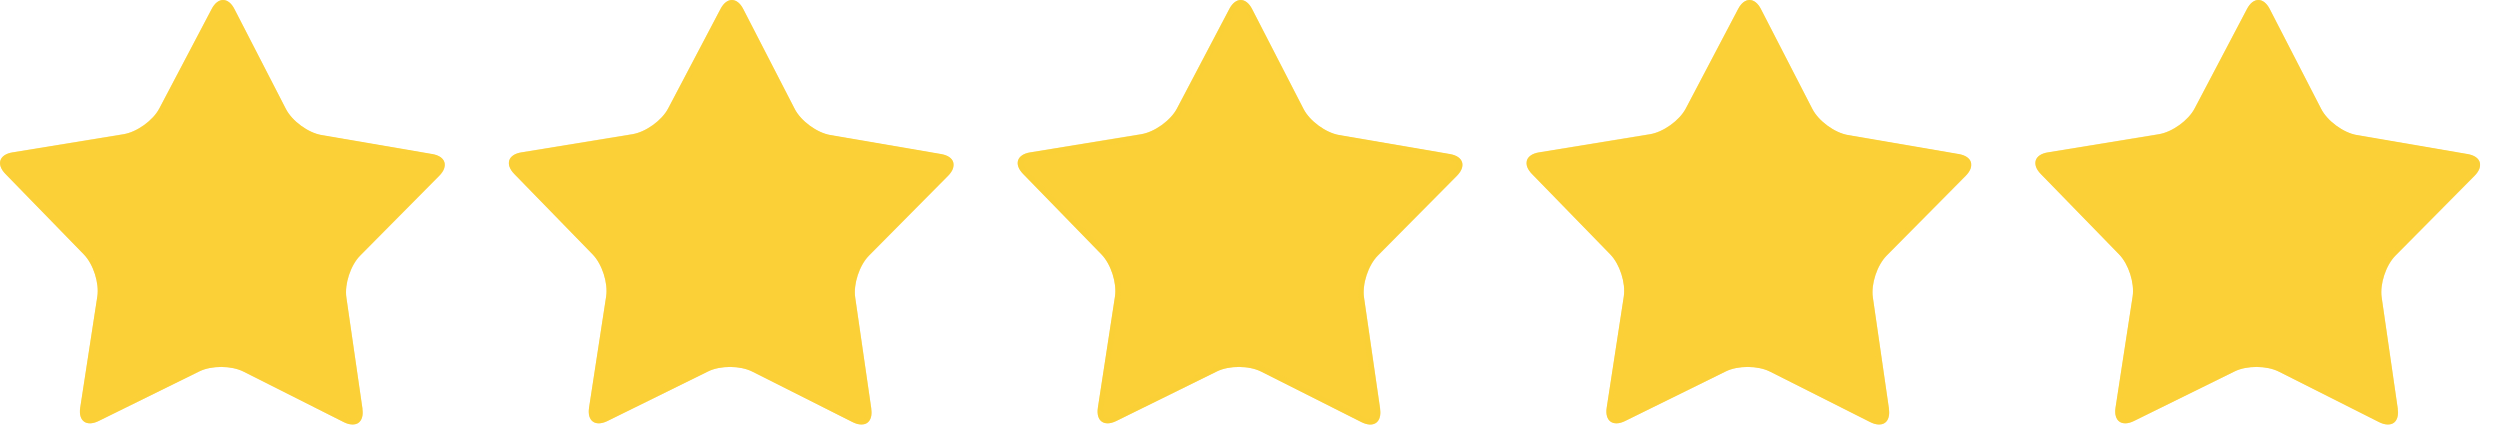 <svg width="106" height="18" viewBox="0 0 106 18" fill="none" xmlns="http://www.w3.org/2000/svg">
<g clip-path="url(#clip0_251_25579)">
<path d="M15.364 17.335C15.447 17.904 15.095 18.156 14.581 17.901L10.321 15.755C9.807 15.496 8.969 15.493 8.455 15.745L4.177 17.852C3.663 18.104 3.312 17.852 3.401 17.283L4.126 12.571C4.212 12.002 3.957 11.205 3.557 10.791L0.231 7.376C-0.169 6.966 -0.035 6.552 0.535 6.462L5.24 5.693C5.806 5.6 6.489 5.11 6.754 4.603L8.976 0.38C9.241 -0.127 9.676 -0.127 9.938 0.38L12.122 4.62C12.384 5.13 13.064 5.627 13.629 5.724L18.331 6.531C18.897 6.628 19.028 7.041 18.624 7.449L15.268 10.836C14.864 11.243 14.602 12.043 14.685 12.609L15.368 17.328L15.364 17.335Z" fill="#FBD037"/>
<g style="mix-blend-mode:multiply" opacity="0.5">
<path d="M9.459 0.235C9.549 0.235 9.649 0.331 9.731 0.493L11.915 4.733C12.212 5.312 12.946 5.851 13.588 5.961L18.29 6.768C18.469 6.796 18.59 6.868 18.617 6.951C18.645 7.034 18.586 7.161 18.459 7.292L15.102 10.68C14.644 11.142 14.361 12.008 14.454 12.653L15.137 17.372C15.161 17.531 15.14 17.655 15.085 17.721C15.075 17.734 15.04 17.769 14.954 17.769C14.878 17.769 14.788 17.741 14.688 17.693L10.428 15.547C10.145 15.406 9.773 15.327 9.379 15.327C8.986 15.327 8.631 15.402 8.351 15.537L4.074 17.645C3.974 17.693 3.884 17.717 3.812 17.717C3.722 17.717 3.691 17.679 3.681 17.669C3.626 17.603 3.608 17.476 3.632 17.32L4.357 12.605C4.457 11.963 4.177 11.094 3.726 10.628L0.397 7.21C0.269 7.079 0.21 6.951 0.238 6.868C0.266 6.782 0.39 6.716 0.569 6.685L5.278 5.916C5.92 5.813 6.658 5.278 6.961 4.705L9.183 0.49C9.266 0.331 9.369 0.235 9.459 0.235ZM9.459 0C9.283 0 9.11 0.124 8.976 0.379L6.754 4.598C6.485 5.105 5.806 5.595 5.24 5.688L0.535 6.458C-0.031 6.551 -0.169 6.961 0.231 7.372L3.56 10.787C3.96 11.197 4.215 11.998 4.129 12.567L3.405 17.279C3.339 17.696 3.515 17.948 3.815 17.948C3.922 17.948 4.046 17.917 4.181 17.852L8.458 15.744C8.714 15.62 9.048 15.558 9.383 15.558C9.718 15.558 10.069 15.623 10.328 15.754L14.588 17.9C14.726 17.965 14.851 18 14.957 18C15.258 18 15.43 17.755 15.371 17.338L14.688 12.619C14.606 12.049 14.868 11.253 15.271 10.845L18.628 7.458C19.031 7.048 18.9 6.637 18.335 6.54L13.633 5.733C13.067 5.637 12.391 5.14 12.125 4.629L9.938 0.383C9.807 0.128 9.635 0 9.459 0Z" fill="#FBD037"/>
</g>
</g>
<g clip-path="url(#clip1_251_25579)">
<path d="M36.939 17.335C37.022 17.904 36.67 18.156 36.156 17.901L31.895 15.755C31.381 15.496 30.543 15.493 30.029 15.745L25.752 17.852C25.238 18.104 24.886 17.852 24.976 17.283L25.7 12.571C25.786 12.002 25.531 11.205 25.131 10.791L21.805 7.376C21.405 6.966 21.54 6.552 22.109 6.462L26.814 5.693C27.38 5.6 28.063 5.11 28.328 4.603L30.55 0.38C30.816 -0.127 31.25 -0.127 31.512 0.38L33.696 4.62C33.958 5.13 34.638 5.627 35.204 5.724L39.905 6.531C40.471 6.628 40.602 7.041 40.199 7.449L36.842 10.836C36.438 11.243 36.176 12.043 36.259 12.609L36.942 17.328L36.939 17.335Z" fill="#FBD037"/>
<g style="mix-blend-mode:multiply" opacity="0.5">
<path d="M31.033 0.235C31.123 0.235 31.223 0.331 31.305 0.493L33.489 4.733C33.786 5.312 34.521 5.851 35.162 5.961L39.864 6.768C40.043 6.796 40.164 6.868 40.192 6.951C40.219 7.034 40.161 7.161 40.033 7.292L36.677 10.68C36.218 11.142 35.935 12.008 36.028 12.653L36.711 17.372C36.735 17.531 36.715 17.655 36.659 17.721C36.649 17.734 36.614 17.769 36.528 17.769C36.452 17.769 36.363 17.741 36.263 17.693L32.002 15.547C31.72 15.406 31.347 15.327 30.954 15.327C30.56 15.327 30.205 15.402 29.926 15.537L25.648 17.645C25.548 17.693 25.459 17.717 25.386 17.717C25.296 17.717 25.265 17.679 25.255 17.669C25.2 17.603 25.183 17.476 25.207 17.32L25.931 12.605C26.031 11.963 25.752 11.094 25.3 10.628L21.971 7.21C21.843 7.079 21.785 6.951 21.812 6.868C21.84 6.782 21.964 6.716 22.143 6.685L26.852 5.916C27.494 5.813 28.232 5.278 28.535 4.705L30.757 0.49C30.84 0.331 30.943 0.235 31.033 0.235ZM31.033 0C30.857 0 30.685 0.124 30.55 0.379L28.328 4.598C28.059 5.105 27.38 5.595 26.814 5.688L22.109 6.458C21.543 6.551 21.405 6.961 21.805 7.372L25.134 10.787C25.534 11.197 25.79 11.998 25.703 12.567L24.979 17.279C24.913 17.696 25.089 17.948 25.39 17.948C25.496 17.948 25.621 17.917 25.755 17.852L30.033 15.744C30.288 15.62 30.622 15.558 30.957 15.558C31.292 15.558 31.644 15.623 31.902 15.754L36.163 17.9C36.301 17.965 36.425 18 36.532 18C36.832 18 37.004 17.755 36.946 17.338L36.263 12.619C36.18 12.049 36.442 11.253 36.846 10.845L40.202 7.458C40.606 7.048 40.475 6.637 39.909 6.54L35.207 5.733C34.641 5.637 33.965 5.14 33.7 4.629L31.512 0.383C31.381 0.128 31.209 0 31.033 0Z" fill="#FBD037"/>
</g>
</g>
<g clip-path="url(#clip2_251_25579)">
<path d="M58.513 17.335C58.596 17.904 58.244 18.156 57.73 17.901L53.47 15.755C52.956 15.496 52.117 15.493 51.603 15.745L47.326 17.852C46.812 18.104 46.46 17.852 46.55 17.283L47.274 12.571C47.36 12.002 47.105 11.205 46.705 10.791L43.38 7.376C42.979 6.966 43.114 6.552 43.683 6.462L48.388 5.693C48.954 5.6 49.637 5.11 49.903 4.603L52.124 0.38C52.39 -0.127 52.825 -0.127 53.087 0.38L55.27 4.62C55.532 5.13 56.212 5.627 56.778 5.724L61.48 6.531C62.045 6.628 62.176 7.041 61.773 7.449L58.416 10.836C58.013 11.243 57.751 12.043 57.833 12.609L58.516 17.328L58.513 17.335Z" fill="#FBD037"/>
<path opacity="0.5" d="M52.607 0.235C52.697 0.235 52.797 0.331 52.88 0.493L55.063 4.733C55.36 5.312 56.095 5.851 56.736 5.961L61.438 6.768C61.618 6.796 61.738 6.868 61.766 6.951C61.794 7.034 61.735 7.161 61.607 7.292L58.251 10.68C57.792 11.142 57.509 12.008 57.602 12.653L58.285 17.372C58.309 17.531 58.289 17.655 58.233 17.721C58.223 17.734 58.189 17.769 58.102 17.769C58.027 17.769 57.937 17.741 57.837 17.693L53.577 15.547C53.294 15.406 52.921 15.327 52.528 15.327C52.135 15.327 51.779 15.402 51.5 15.537L47.222 17.645C47.122 17.693 47.033 17.717 46.96 17.717C46.871 17.717 46.84 17.679 46.829 17.669C46.774 17.603 46.757 17.476 46.781 17.32L47.505 12.605C47.605 11.963 47.326 11.094 46.874 10.628L43.545 7.21C43.417 7.079 43.359 6.951 43.386 6.868C43.414 6.782 43.538 6.716 43.718 6.685L48.426 5.916C49.068 5.813 49.806 5.278 50.11 4.705L52.331 0.49C52.414 0.331 52.518 0.235 52.607 0.235ZM52.607 0C52.431 0 52.259 0.124 52.124 0.379L49.903 4.598C49.634 5.105 48.954 5.595 48.388 5.688L43.683 6.458C43.117 6.551 42.979 6.961 43.38 7.372L46.708 10.787C47.109 11.197 47.364 11.998 47.278 12.567L46.553 17.279C46.488 17.696 46.664 17.948 46.964 17.948C47.071 17.948 47.195 17.917 47.329 17.852L51.607 15.744C51.862 15.62 52.197 15.558 52.531 15.558C52.866 15.558 53.218 15.623 53.477 15.754L57.737 17.9C57.875 17.965 57.999 18 58.106 18C58.406 18 58.578 17.755 58.52 17.338L57.837 12.619C57.754 12.049 58.016 11.253 58.42 10.845L61.776 7.458C62.18 7.048 62.049 6.637 61.483 6.54L56.781 5.733C56.215 5.637 55.539 5.14 55.274 4.629L53.087 0.383C52.956 0.128 52.783 0 52.607 0Z" fill="#FBD037"/>
</g>
<g clip-path="url(#clip3_251_25579)">
<path d="M80.087 17.335C80.17 17.904 79.818 18.156 79.304 17.901L75.044 15.755C74.53 15.496 73.692 15.493 73.178 15.745L68.9 17.852C68.386 18.104 68.034 17.852 68.124 17.283L68.848 12.571C68.935 12.002 68.679 11.205 68.279 10.791L64.954 7.376C64.554 6.966 64.688 6.552 65.257 6.462L69.963 5.693C70.528 5.6 71.211 5.11 71.477 4.603L73.698 0.38C73.964 -0.127 74.399 -0.127 74.661 0.38L76.844 4.62C77.107 5.13 77.786 5.627 78.352 5.724L83.054 6.531C83.62 6.628 83.751 7.041 83.347 7.449L79.991 10.836C79.587 11.243 79.325 12.043 79.408 12.609L80.091 17.328L80.087 17.335Z" fill="#FBD037"/>
<g style="mix-blend-mode:multiply" opacity="0.5">
<path d="M74.181 0.235C74.271 0.235 74.371 0.331 74.454 0.493L76.638 4.733C76.934 5.312 77.669 5.851 78.311 5.961L83.012 6.768C83.192 6.796 83.313 6.868 83.34 6.951C83.368 7.034 83.309 7.161 83.181 7.292L79.825 10.68C79.366 11.142 79.083 12.008 79.177 12.653L79.859 17.372C79.884 17.531 79.863 17.655 79.808 17.721C79.797 17.734 79.763 17.769 79.677 17.769C79.601 17.769 79.511 17.741 79.411 17.693L75.151 15.547C74.868 15.406 74.495 15.327 74.102 15.327C73.709 15.327 73.354 15.402 73.074 15.537L68.797 17.645C68.697 17.693 68.607 17.717 68.534 17.717C68.445 17.717 68.414 17.679 68.403 17.669C68.348 17.603 68.331 17.476 68.355 17.32L69.079 12.605C69.18 11.963 68.9 11.094 68.448 10.628L65.119 7.21C64.992 7.079 64.933 6.951 64.961 6.868C64.988 6.782 65.112 6.716 65.292 6.685L70.001 5.916C70.642 5.813 71.38 5.278 71.684 4.705L73.906 0.49C73.988 0.331 74.092 0.235 74.181 0.235ZM74.181 0C74.005 0 73.833 0.124 73.698 0.379L71.477 4.598C71.208 5.105 70.528 5.595 69.963 5.688L65.257 6.458C64.692 6.551 64.554 6.961 64.954 7.372L68.283 10.787C68.683 11.197 68.938 11.998 68.852 12.567L68.127 17.279C68.062 17.696 68.238 17.948 68.538 17.948C68.645 17.948 68.769 17.917 68.904 17.852L73.181 15.744C73.436 15.62 73.771 15.558 74.106 15.558C74.44 15.558 74.792 15.623 75.051 15.754L79.311 17.9C79.449 17.965 79.573 18 79.68 18C79.98 18 80.153 17.755 80.094 17.338L79.411 12.619C79.328 12.049 79.59 11.253 79.994 10.845L83.35 7.458C83.754 7.048 83.623 6.637 83.057 6.54L78.356 5.733C77.79 5.637 77.114 5.14 76.848 4.629L74.661 0.383C74.53 0.128 74.357 0 74.181 0Z" fill="#FBD037"/>
</g>
</g>
<g clip-path="url(#clip4_251_25579)">
<path d="M101.661 17.335C101.744 17.904 101.392 18.156 100.878 17.901L96.618 15.755C96.104 15.496 95.266 15.493 94.752 15.745L90.474 17.852C89.96 18.104 89.609 17.852 89.698 17.283L90.423 12.571C90.509 12.002 90.254 11.205 89.853 10.791L86.528 7.376C86.128 6.966 86.262 6.552 86.832 6.462L91.537 5.693C92.103 5.6 92.786 5.11 93.051 4.603L95.273 0.38C95.538 -0.127 95.973 -0.127 96.235 0.38L98.419 4.62C98.681 5.13 99.361 5.627 99.926 5.724L104.628 6.531C105.194 6.628 105.325 7.041 104.921 7.449L101.565 10.836C101.161 11.243 100.899 12.043 100.982 12.609L101.665 17.328L101.661 17.335Z" fill="#FBD037"/>
<g style="mix-blend-mode:multiply" opacity="0.5">
<path d="M95.756 0.235C95.845 0.235 95.945 0.331 96.028 0.493L98.212 4.733C98.508 5.312 99.243 5.851 99.885 5.961L104.587 6.768C104.766 6.796 104.887 6.868 104.914 6.951C104.942 7.034 104.883 7.161 104.756 7.292L101.399 10.68C100.94 11.142 100.658 12.008 100.751 12.653L101.434 17.372C101.458 17.531 101.437 17.655 101.382 17.721C101.372 17.734 101.337 17.769 101.251 17.769C101.175 17.769 101.085 17.741 100.985 17.693L96.725 15.547C96.442 15.406 96.07 15.327 95.676 15.327C95.283 15.327 94.928 15.402 94.648 15.537L90.371 17.645C90.271 17.693 90.181 17.717 90.109 17.717C90.019 17.717 89.988 17.679 89.978 17.669C89.922 17.603 89.905 17.476 89.929 17.32L90.654 12.605C90.754 11.963 90.474 11.094 90.022 10.628L86.694 7.21C86.566 7.079 86.507 6.951 86.535 6.868C86.562 6.782 86.687 6.716 86.866 6.685L91.575 5.916C92.216 5.813 92.955 5.278 93.258 4.705L95.48 0.49C95.562 0.331 95.666 0.235 95.756 0.235ZM95.756 0C95.58 0 95.407 0.124 95.273 0.379L93.051 4.598C92.782 5.105 92.103 5.595 91.537 5.688L86.832 6.458C86.266 6.551 86.128 6.961 86.528 7.372L89.857 10.787C90.257 11.197 90.512 11.998 90.426 12.567L89.702 17.279C89.636 17.696 89.812 17.948 90.112 17.948C90.219 17.948 90.343 17.917 90.478 17.852L94.755 15.744C95.011 15.62 95.345 15.558 95.68 15.558C96.014 15.558 96.366 15.623 96.625 15.754L100.885 17.9C101.023 17.965 101.147 18 101.254 18C101.554 18 101.727 17.755 101.668 17.338L100.985 12.619C100.902 12.049 101.165 11.253 101.568 10.845L104.925 7.458C105.328 7.048 105.197 6.637 104.632 6.54L99.93 5.733C99.364 5.637 98.688 5.14 98.422 4.629L96.235 0.383C96.104 0.128 95.932 0 95.756 0Z" fill="#FBD037"/>
</g>
</g>
<defs>
<clipPath id="clip0_251_25579">
<rect width="18.859" height="18" fill="white"/>
</clipPath>
<clipPath id="clip1_251_25579">
<rect width="18.859" height="18" fill="white" transform="translate(21.574)"/>
</clipPath>
<clipPath id="clip2_251_25579">
<rect width="18.859" height="18" fill="white" transform="translate(43.148)"/>
</clipPath>
<clipPath id="clip3_251_25579">
<rect width="18.859" height="18" fill="white" transform="translate(64.723)"/>
</clipPath>
<clipPath id="clip4_251_25579">
<rect width="18.859" height="18" fill="white" transform="translate(86.297)"/>
</clipPath>
</defs>
</svg>
